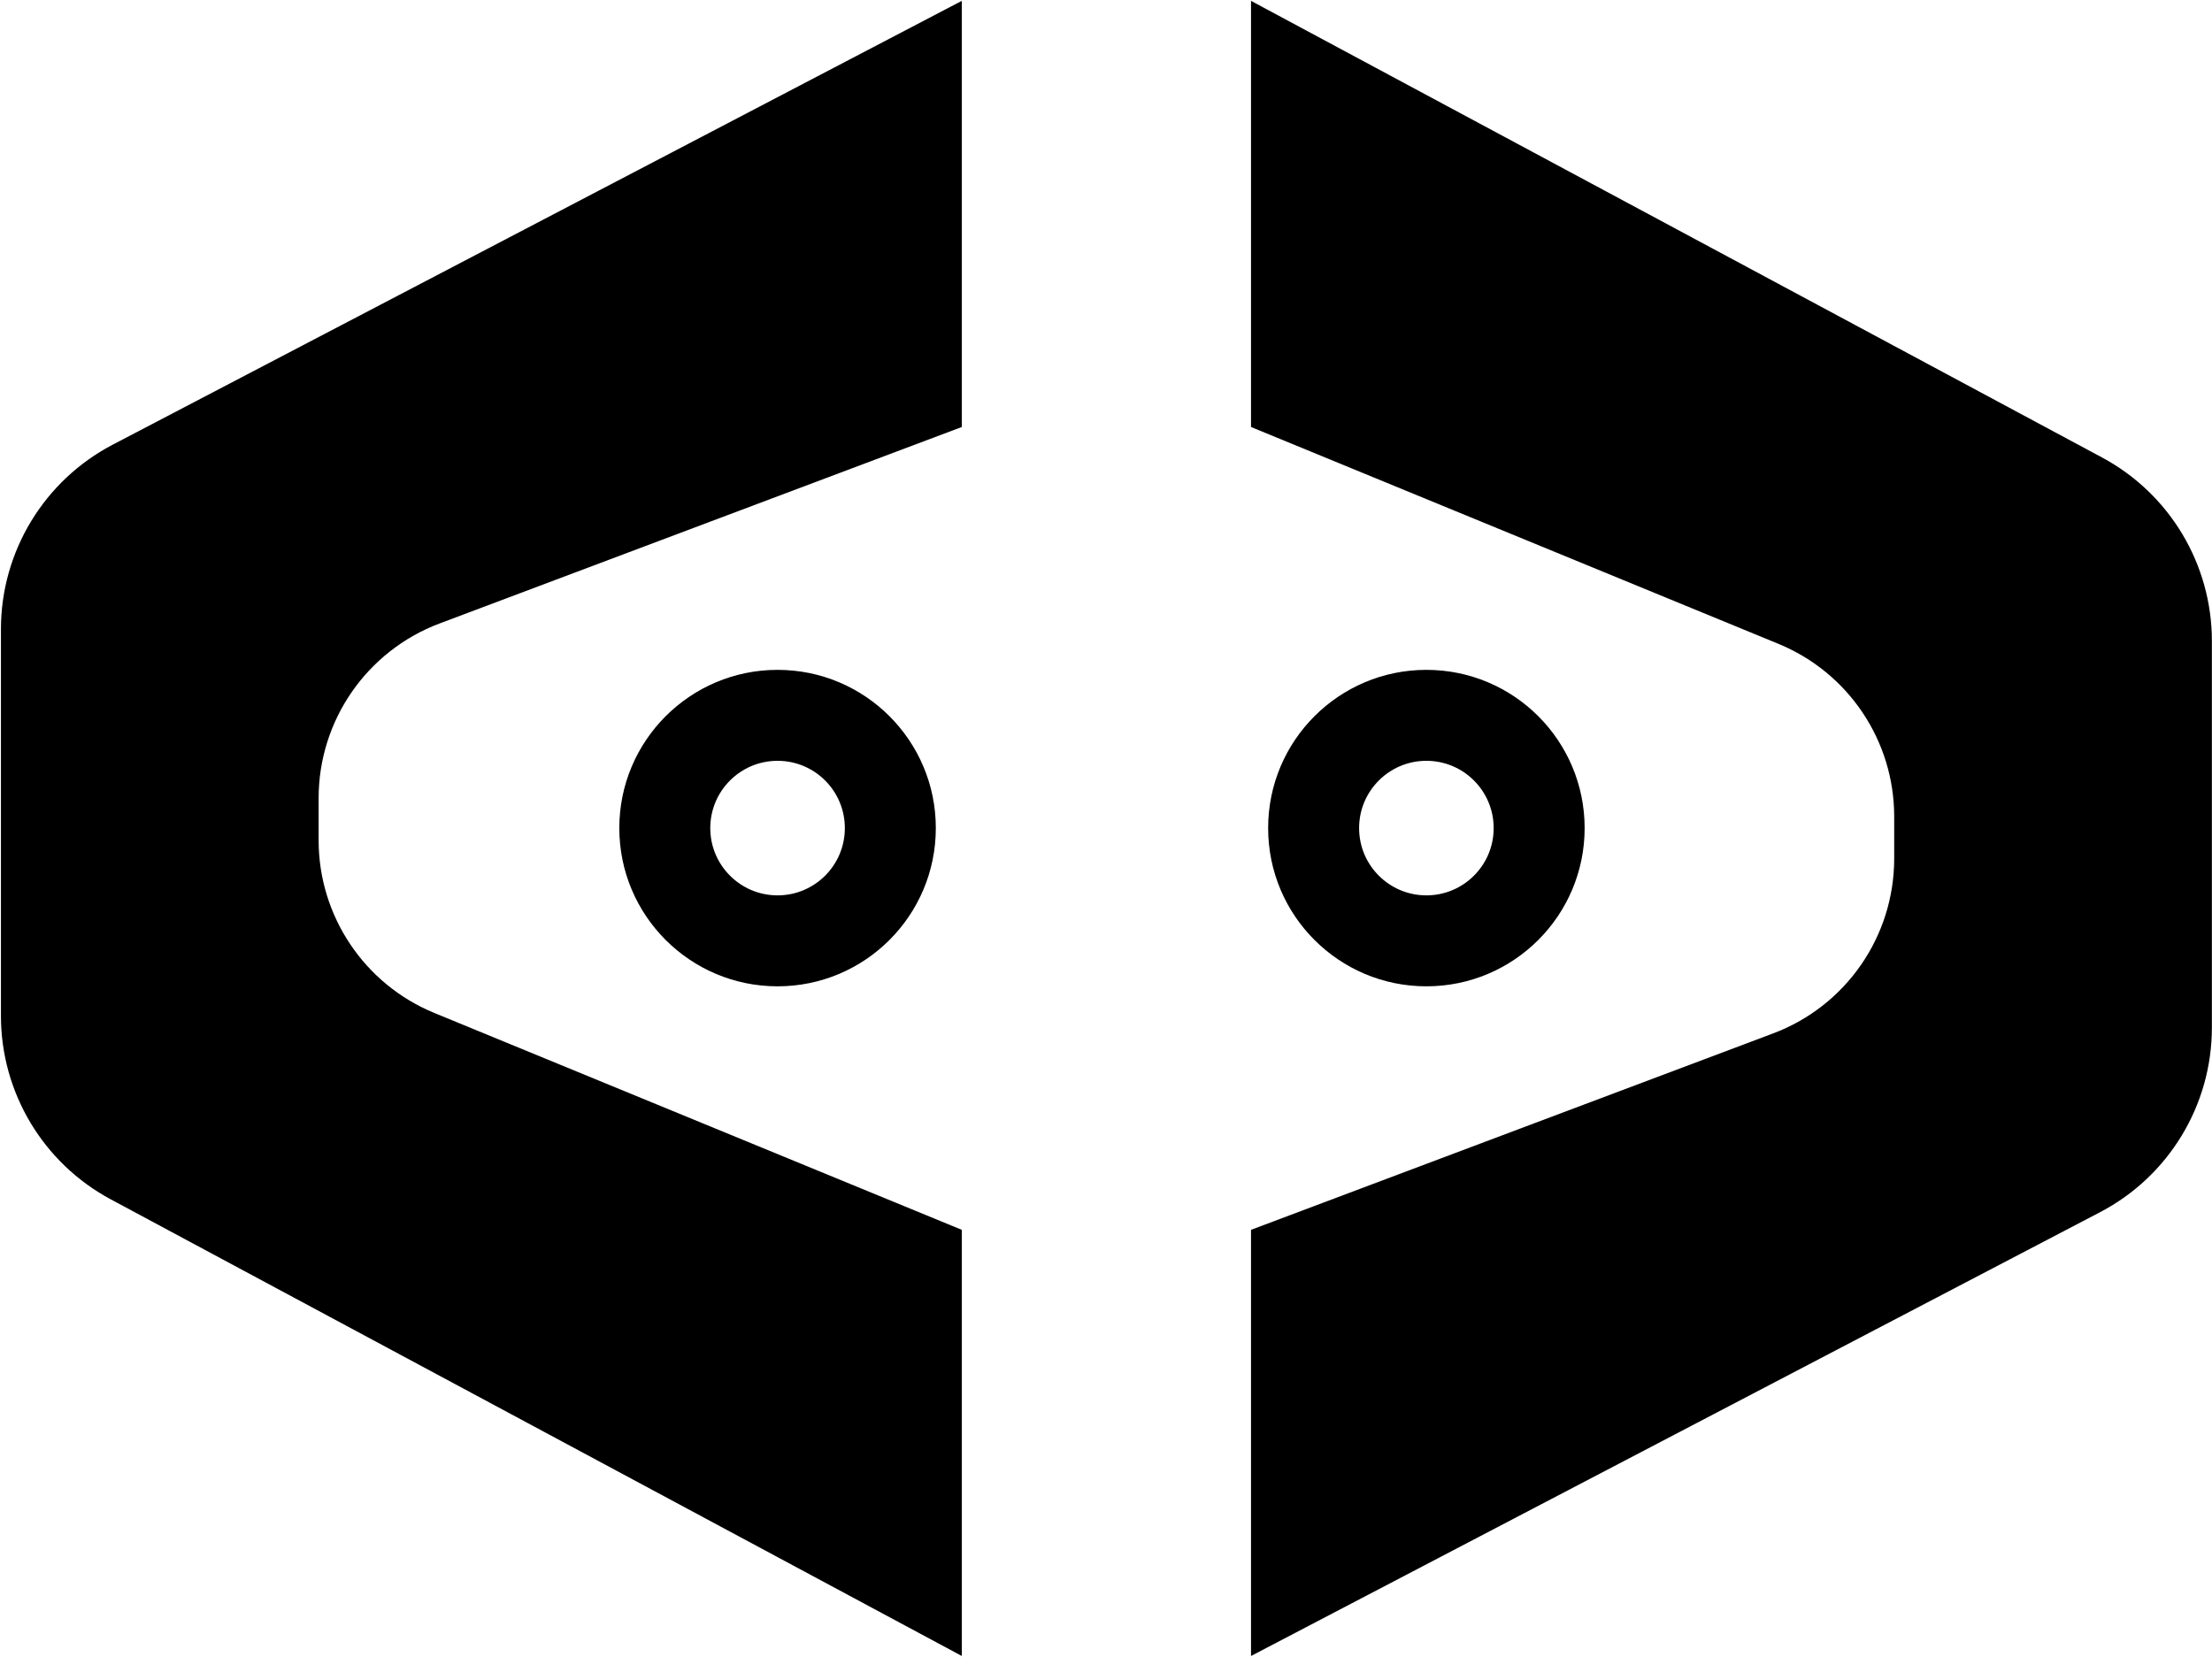 <?xml version="1.0" encoding="UTF-8"?> <svg xmlns="http://www.w3.org/2000/svg" width="2101" height="1574" viewBox="0 0 2101 1574" fill="none"> <path d="M107.058 422.419L913.539 0.813V405.632L417.53 592.268C348.406 618.277 302.637 684.402 302.637 758.257V798.246C302.637 870.143 346.045 934.927 412.54 962.27L913.539 1168.28V1573.1L105.166 1139.3C40.955 1104.84 0.889 1037.87 0.889 964.999V597.723C0.889 524.081 41.796 456.536 107.058 422.419Z" fill="black"></path> <path d="M1994.72 1151.5L1188.24 1573.1L1188.24 1168.28L1684.25 981.646C1753.37 955.637 1799.14 889.513 1799.14 815.657L1799.14 775.668C1799.14 703.771 1755.73 638.987 1689.24 611.644L1188.24 405.632L1188.24 0.813L1996.61 434.613C2060.82 469.071 2100.89 536.042 2100.89 608.915L2100.89 976.191C2100.89 1049.83 2059.98 1117.38 1994.72 1151.5Z" fill="black"></path> <path fill-rule="evenodd" clip-rule="evenodd" d="M738.546 850.556C773.844 850.556 802.458 821.941 802.458 786.644C802.458 751.346 773.844 722.732 738.546 722.732C703.248 722.732 674.634 751.346 674.634 786.644C674.634 821.941 703.248 850.556 738.546 850.556ZM738.546 936.957C821.562 936.957 888.86 869.66 888.86 786.644C888.86 703.628 821.562 636.33 738.546 636.33C655.53 636.33 588.232 703.628 588.232 786.644C588.232 869.66 655.53 936.957 738.546 936.957Z" fill="black"></path> <path fill-rule="evenodd" clip-rule="evenodd" d="M1354.81 850.556C1390.11 850.556 1418.72 821.941 1418.72 786.644C1418.72 751.346 1390.11 722.732 1354.81 722.732C1319.51 722.732 1290.9 751.346 1290.9 786.644C1290.9 821.941 1319.51 850.556 1354.81 850.556ZM1354.81 936.957C1437.83 936.957 1505.12 869.66 1505.12 786.644C1505.12 703.628 1437.83 636.33 1354.81 636.33C1271.79 636.33 1204.5 703.628 1204.5 786.644C1204.5 869.66 1271.79 936.957 1354.81 936.957Z" fill="black"></path> </svg> 